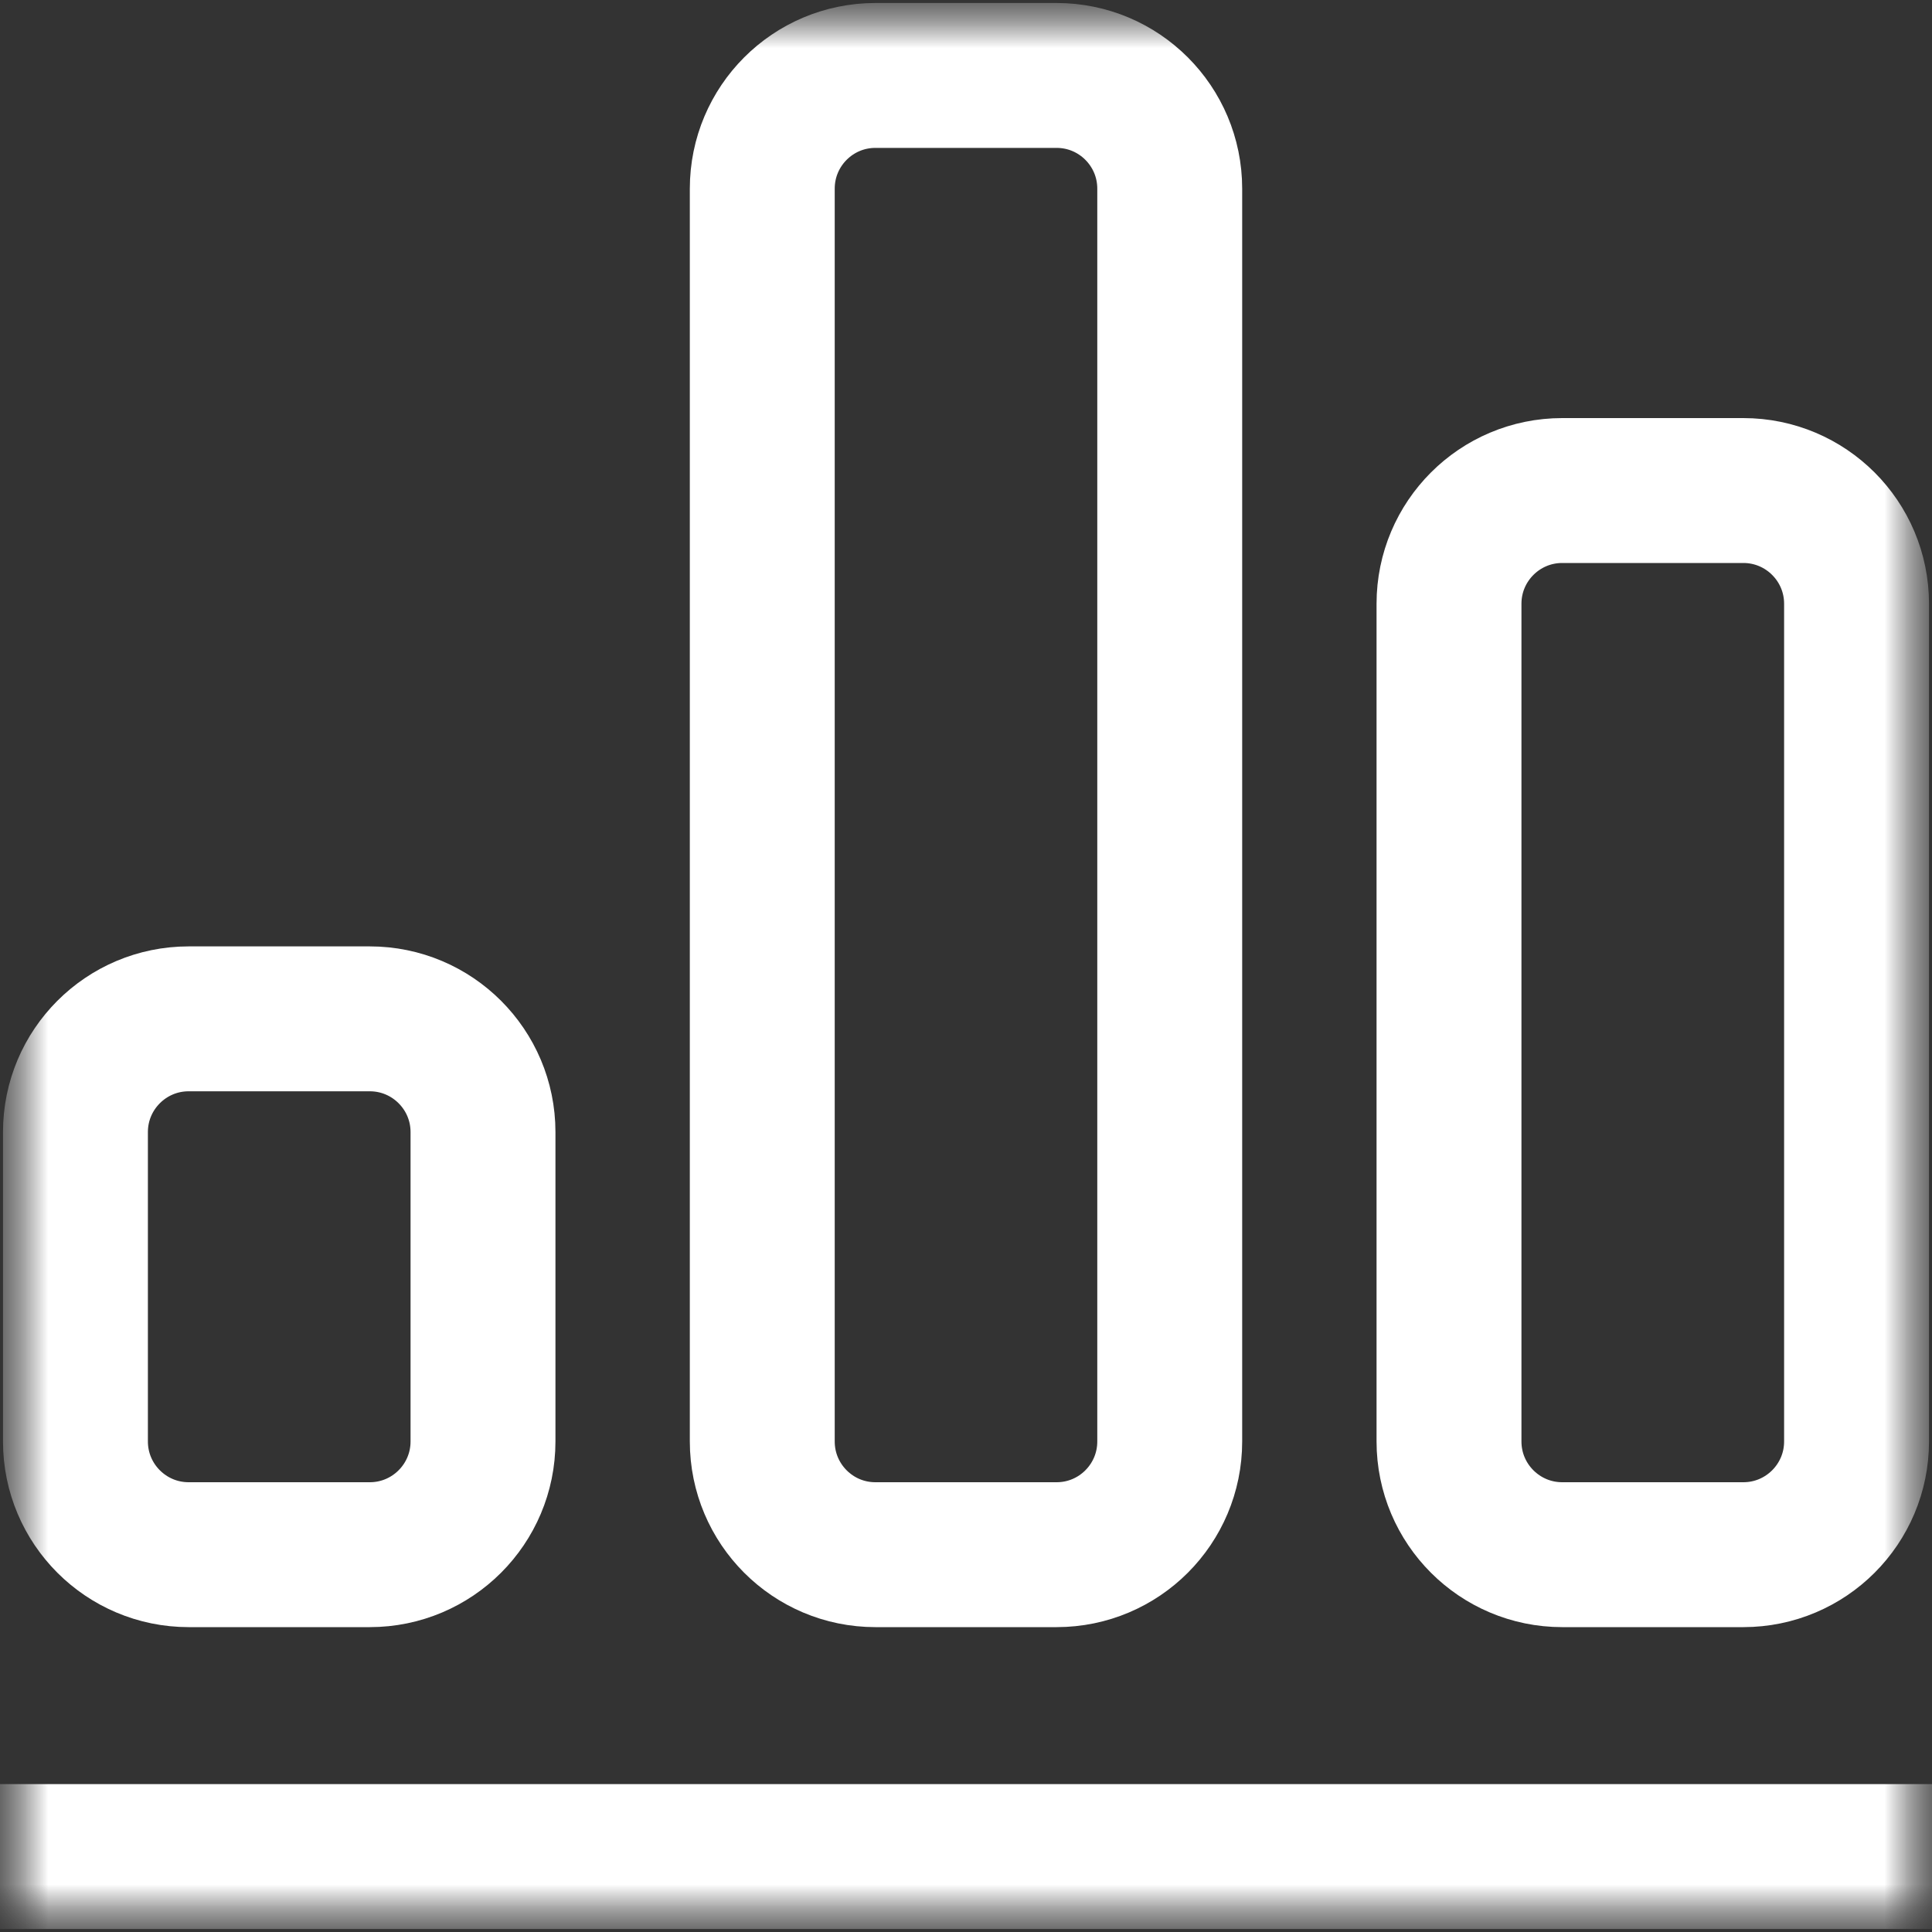 <svg width="20" height="20" viewBox="0 0 20 20" fill="none" xmlns="http://www.w3.org/2000/svg">
<rect x="0" y="0" width="20" height="20" fill="#333333" stroke="none"/>
<g clip-path="url(#clip0_6178_478)">
<mask id="mask0_6178_478" style="mask-type:luminance" maskUnits="userSpaceOnUse" x="0" y="0" width="20" height="20">
<path d="M20 0H0V20H20V0Z" fill="white"/>
</mask>
<g mask="url(#mask0_6178_478)">
<mask id="mask1_6178_478" style="mask-type:luminance" maskUnits="userSpaceOnUse" x="0" y="0" width="20" height="20">
<path d="M0 0H20V20H0V0Z" fill="white"/>
</mask>
<g mask="url(#mask1_6178_478)">
<path d="M15 14.922V6.25C15 5.603 15.525 5.078 16.172 5.078H18.047C18.694 5.078 19.219 5.603 19.219 6.25V14.922C19.219 15.569 18.694 16.094 18.047 16.094H16.172C15.525 16.094 15 15.569 15 14.922Z" stroke="white" stroke-width="1.5" stroke-miterlimit="10"/>
<path d="M0.781 14.922V11.719C0.781 11.072 1.306 10.547 1.953 10.547H3.828C4.475 10.547 5 11.072 5 11.719V14.922C5 15.569 4.475 16.094 3.828 16.094H1.953C1.306 16.094 0.781 15.569 0.781 14.922Z" stroke="white" stroke-width="1.5" stroke-miterlimit="10"/>
<path d="M7.891 14.922V1.953C7.891 1.306 8.415 0.781 9.062 0.781H10.938C11.585 0.781 12.109 1.306 12.109 1.953V14.922C12.109 15.569 11.585 16.094 10.938 16.094H9.062C8.415 16.094 7.891 15.569 7.891 14.922Z" stroke="white" stroke-width="1.5" stroke-miterlimit="10"/>
<path d="M0 19.219H20" stroke="white" stroke-width="1.5" stroke-miterlimit="10"/>
</g>
</g>
</g>
<defs>
<clipPath id="clip0_6178_478">
<rect width="20" height="20" fill="white"/>
</clipPath>
</defs>
</svg>
